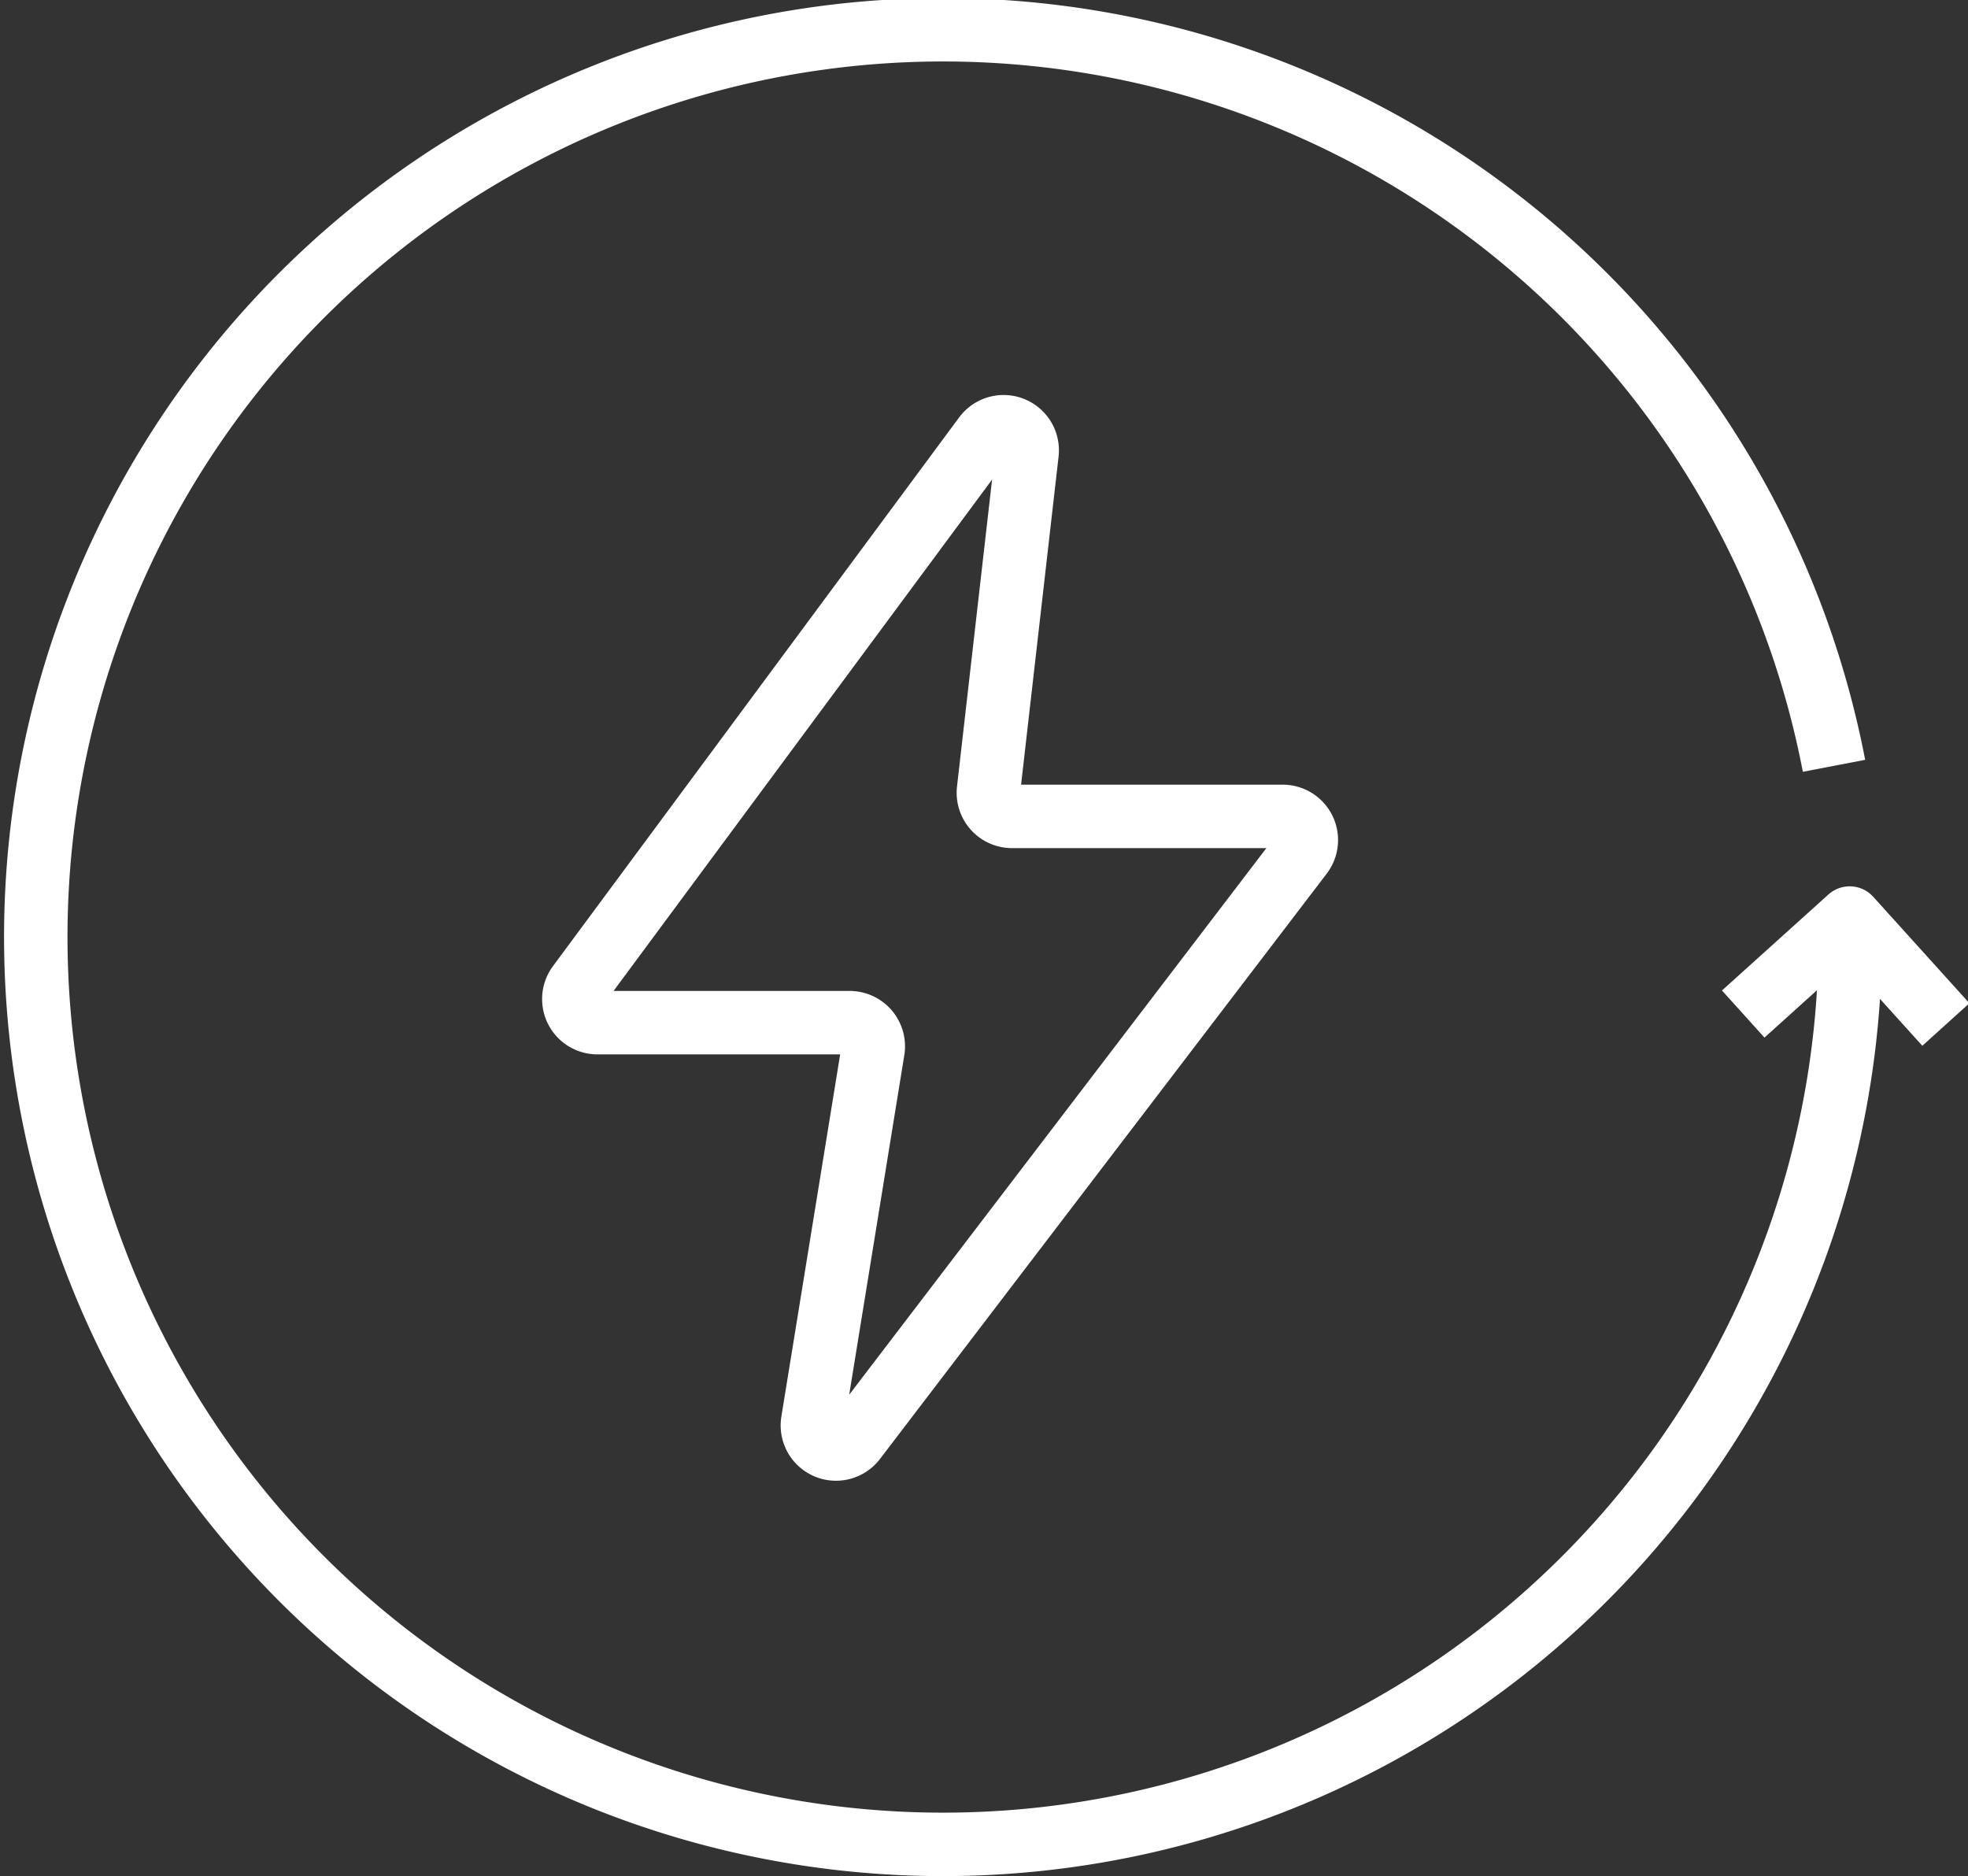 <svg id="Group_439" data-name="Group 439" xmlns="http://www.w3.org/2000/svg" xmlns:xlink="http://www.w3.org/1999/xlink" width="31.019" height="29.568" viewBox="0 0 31.019 29.568">
  <rect x="0" y="0" width="31.019" height="29.568" fill="#333333" stroke="none"/>
  <defs>
    <clipPath id="clip-path">
      <rect id="Rectangle_1051" data-name="Rectangle 1051" width="31.019" height="29.568" fill="none" stroke="#fff" stroke-width="1"/>
    </clipPath>
  </defs>
  <g id="Group_438" data-name="Group 438" transform="translate(0 0)" clip-path="url(#clip-path)">
    <path id="Path_468" data-name="Path 468" d="M29.194,14.815a14.3,14.3,0,1,1-.257-2.714" transform="translate(-0.03 -0.031)" fill="none" stroke="#fff" stroke-linejoin="round" stroke-width="1"/>
    <path id="Path_469" data-name="Path 469" d="M29.245,16.913,30.923,15.4l1.516,1.678" transform="translate(-1.769 -0.931)" fill="none" stroke="#fff" stroke-linejoin="round" stroke-width="1"/>
    <path id="Path_470" data-name="Path 470" d="M14.053,23.126,21.095,13.9a.373.373,0,0,0-.3-.6H16.533a.372.372,0,0,1-.37-.415l.607-5.311a.372.372,0,0,0-.669-.264L9.7,15.957a.372.372,0,0,0,.3.594h3.974a.373.373,0,0,1,.368.432l-.951,5.858A.372.372,0,0,0,14.053,23.126Z" transform="translate(-0.582 -0.433)" fill="none" stroke="#fff" stroke-linejoin="round" stroke-width="1"/>
  </g>
</svg>
